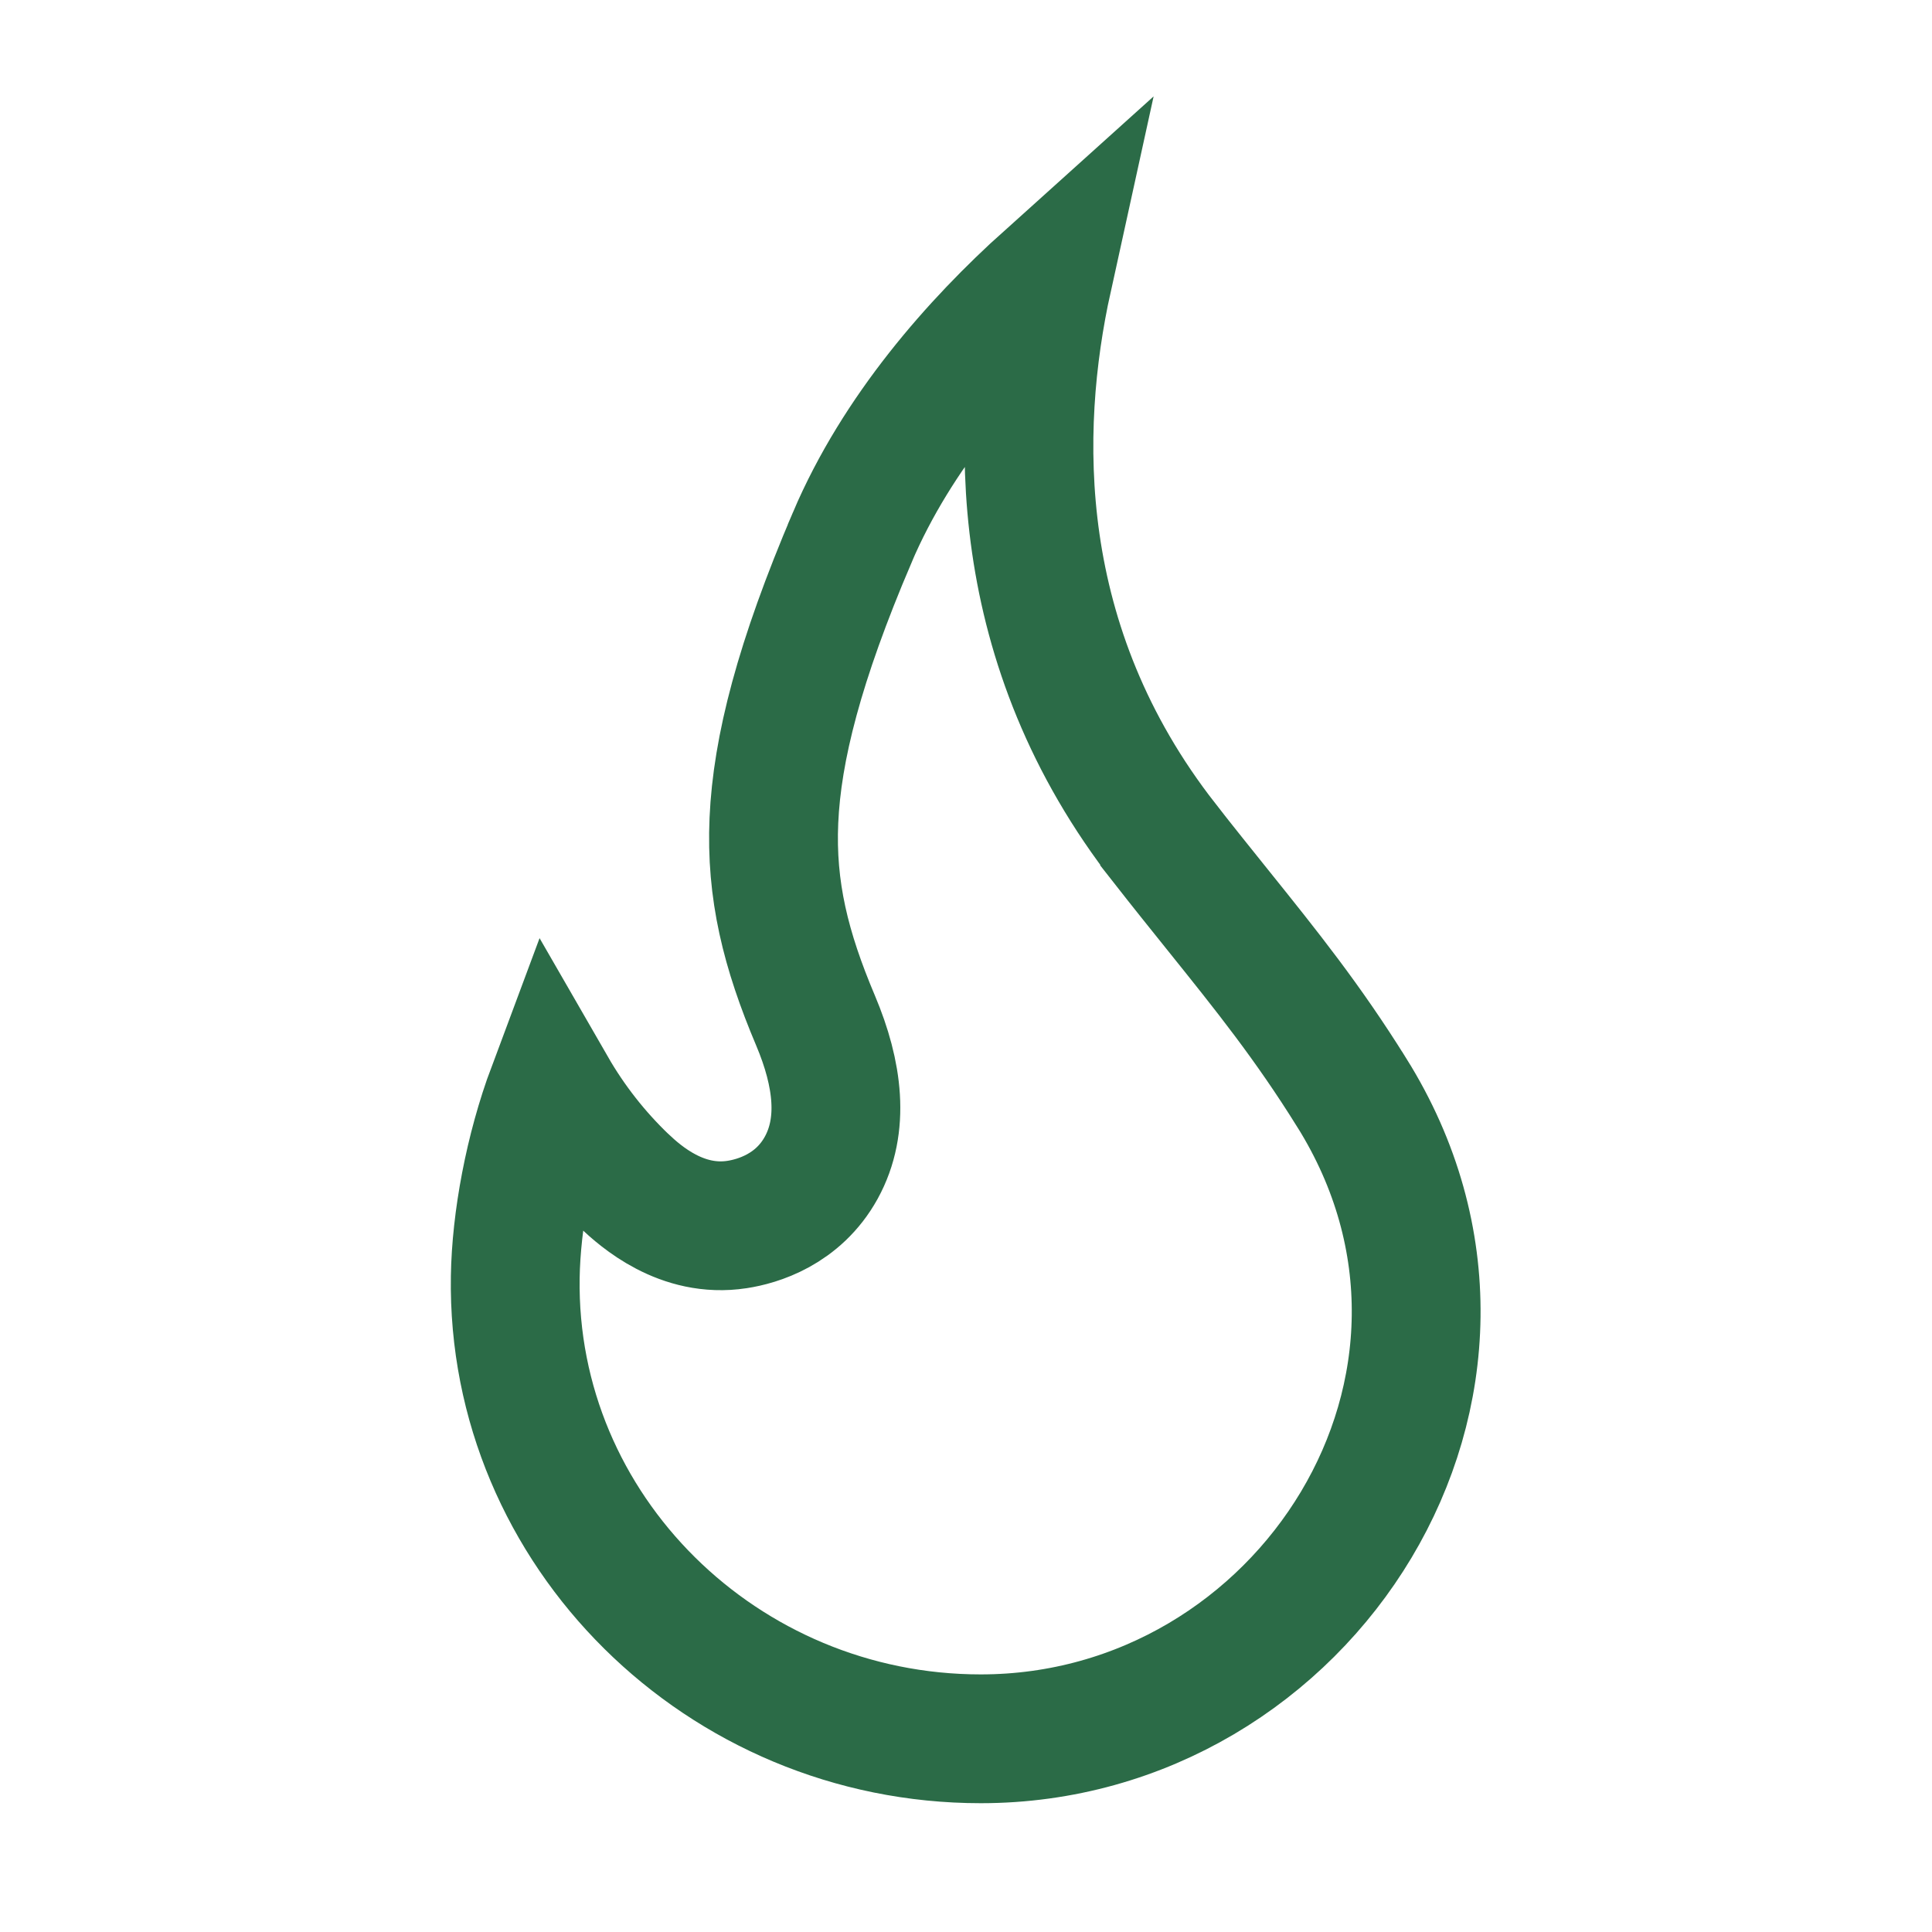 <svg width="30" height="30" viewBox="0 0 30 30" fill="none" xmlns="http://www.w3.org/2000/svg">
<path d="M18.084 13.092L18.084 13.093C18.38 13.471 18.655 13.813 18.916 14.138C19.671 15.078 20.307 15.87 20.989 16.965L20.99 16.966C23.812 21.48 20.274 27 15.229 27C11.217 27 7.937 23.766 8.001 19.828L8.001 19.828C8.015 18.955 8.216 17.86 8.572 16.907C8.875 17.433 9.252 17.915 9.695 18.339L9.695 18.339L9.701 18.344C9.948 18.576 10.587 19.147 11.446 19.014C11.76 18.966 12.393 18.785 12.753 18.131C13.114 17.474 13.014 16.678 12.665 15.85L12.665 15.85C12.2 14.751 11.969 13.824 12.017 12.739C12.066 11.631 12.409 10.278 13.233 8.347L13.233 8.346C13.932 6.705 15.144 5.333 16.269 4.321C15.751 6.679 15.689 10.027 18.084 13.092Z" stroke="#2B6B47" stroke-width="2"/>
</svg>
